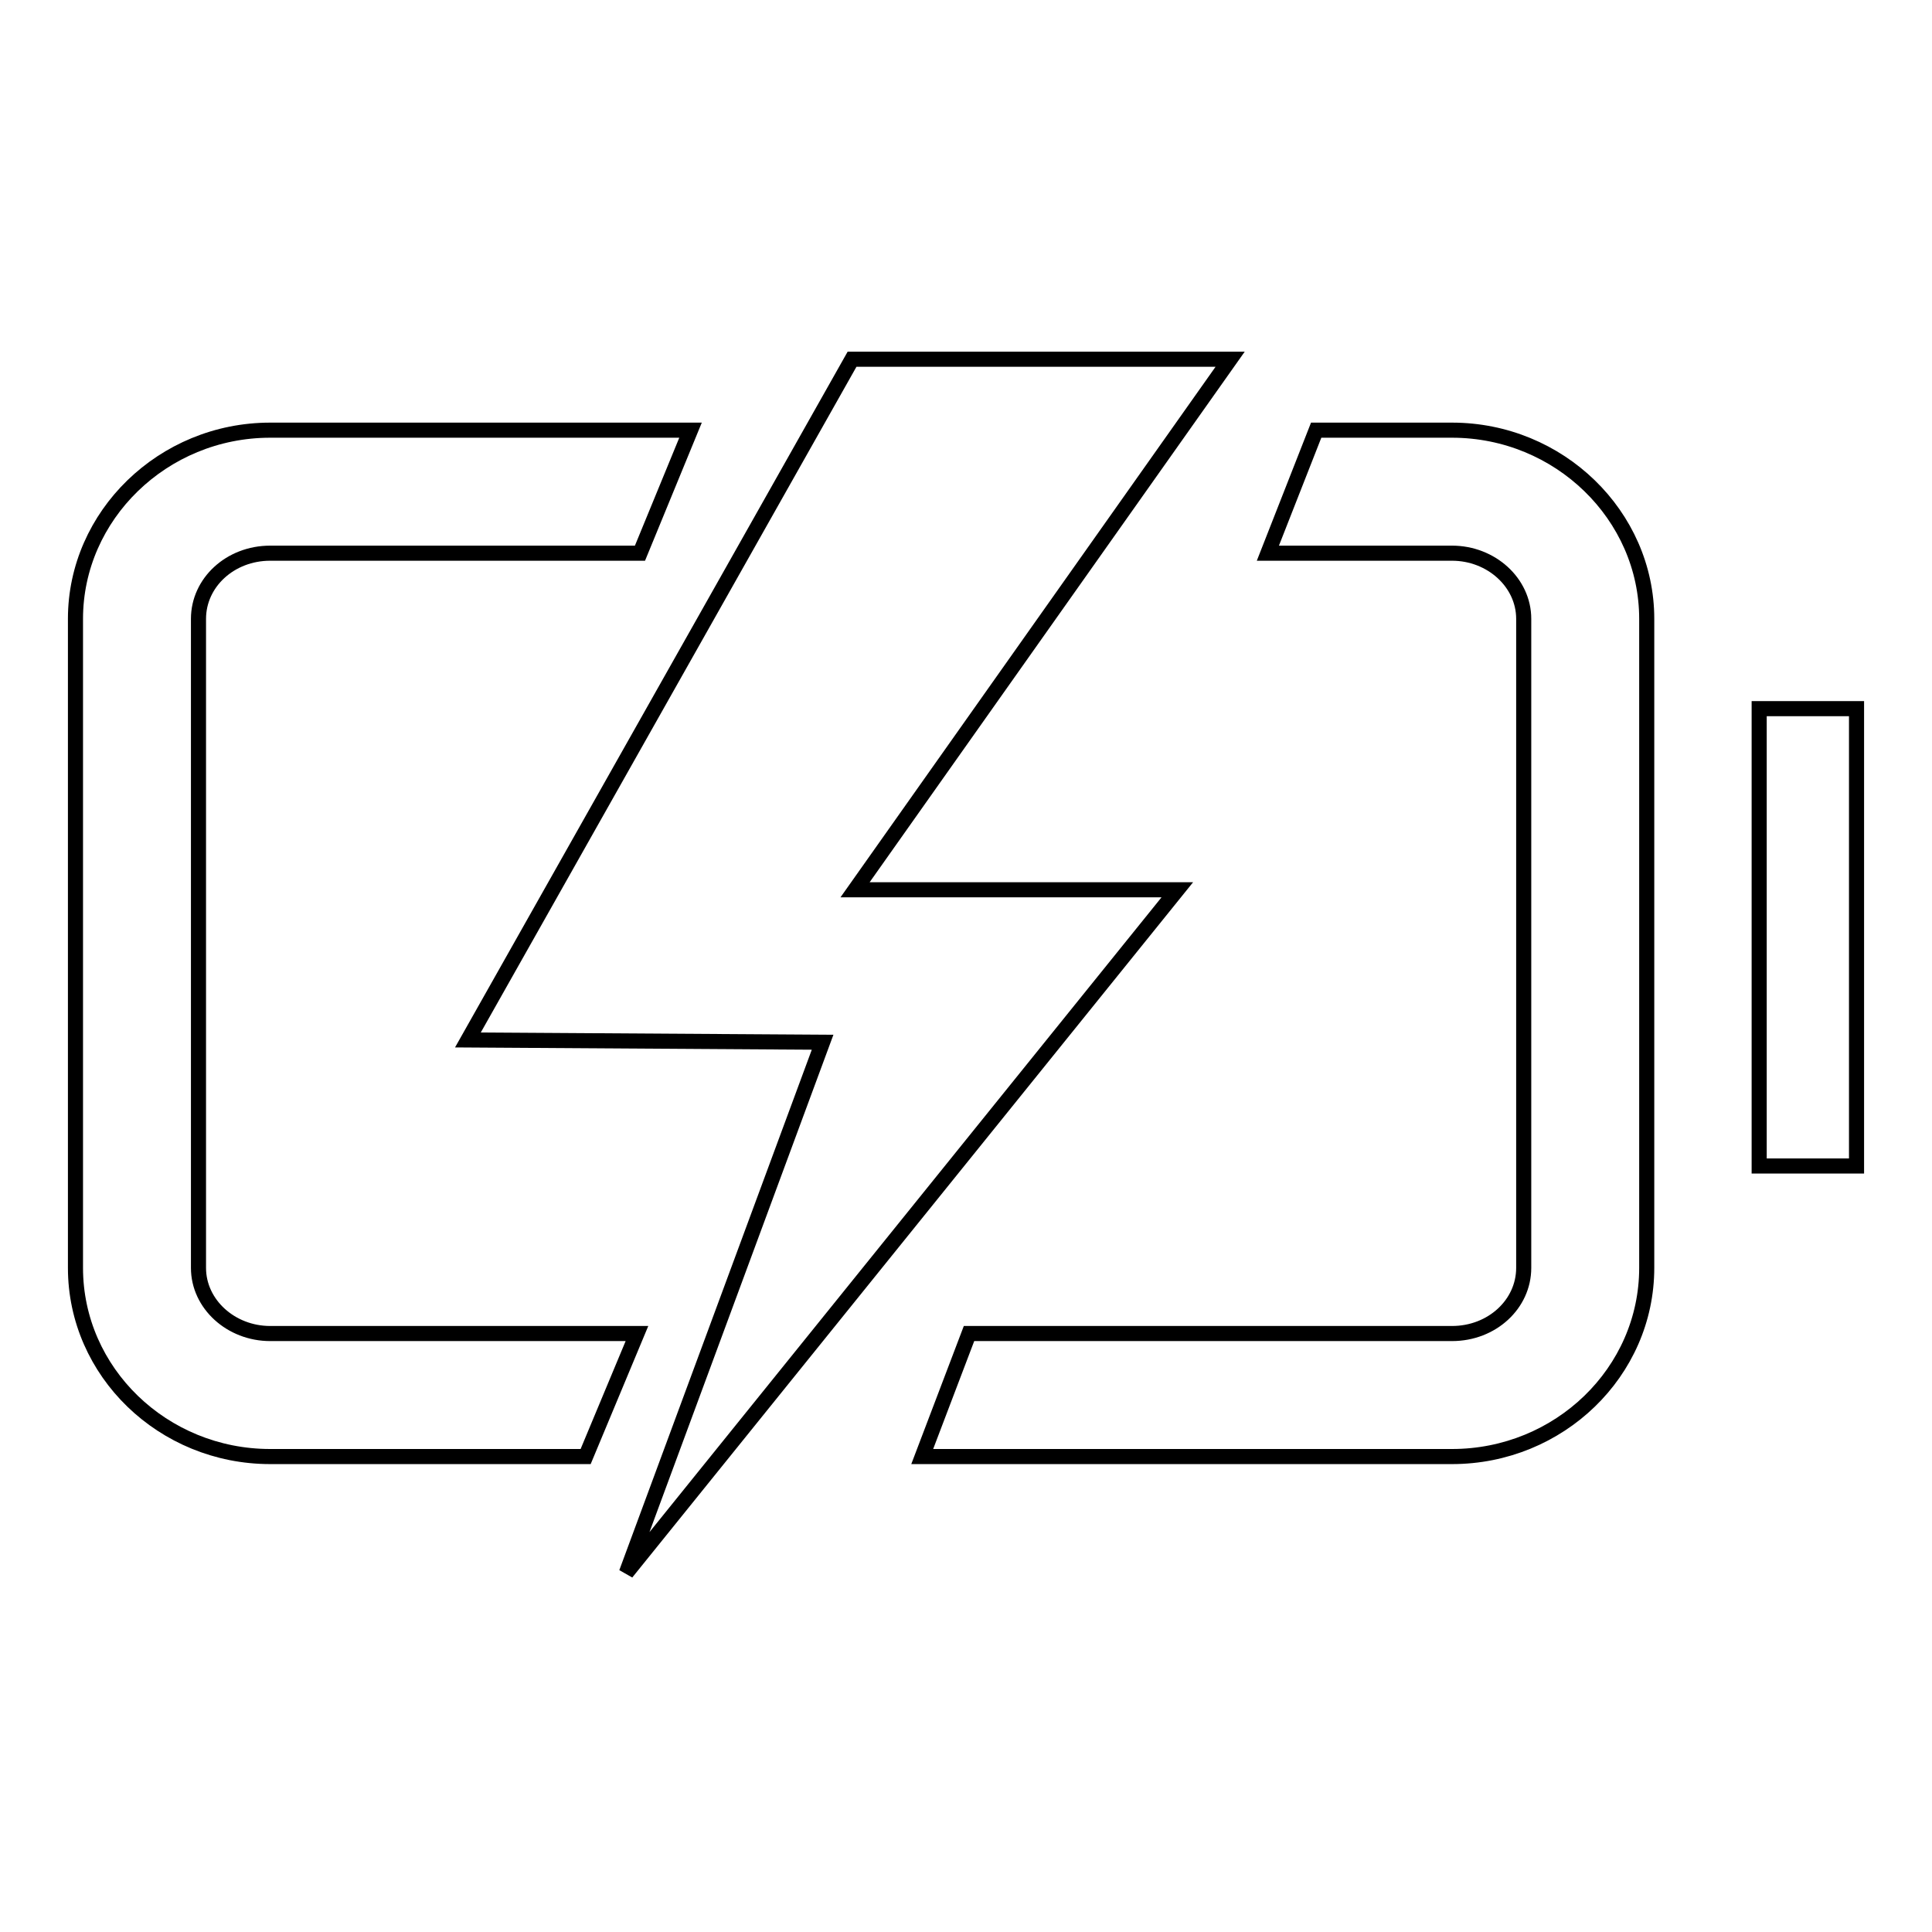 <?xml version="1.0" encoding="utf-8"?>
<!-- Svg Vector Icons : http://www.onlinewebfonts.com/icon -->
<!DOCTYPE svg PUBLIC "-//W3C//DTD SVG 1.1//EN" "http://www.w3.org/Graphics/SVG/1.1/DTD/svg11.dtd">
<svg version="1.1" xmlns="http://www.w3.org/2000/svg" xmlns:xlink="http://www.w3.org/1999/xlink" x="0px" y="0px" viewBox="0 0 256 256" enable-background="new 0 0 256 256" xml:space="preserve">
<g><g><path stroke-width="2" fill-opacity="0" stroke="#000000"  d="M233.1,93.9H246v60.6h-12.9V93.9L233.1,93.9z"/><path stroke-width="2" fill-opacity="0" stroke="#000000"  d="M84.4,176.7H35.8c-5.2,0-9.5-3.9-9.5-8.7V82c0-4.8,4.2-8.7,9.5-8.7h49L91.5,57H35.8C21.6,57,10,68.3,10,82V168c0,13.8,11.6,25,25.8,25h41.8L84.4,176.7z"/><path stroke-width="2" fill-opacity="0" stroke="#000000"  d="M192.4,57h-18L168,73.3h24.4c5.2,0,9.5,3.9,9.5,8.7V168c0,4.8-4.2,8.7-9.5,8.7h-64l-6.2,16.3h70.2c14.2,0,25.8-11.2,25.8-25V82C218.2,68.3,206.6,57,192.4,57z"/><path stroke-width="2" fill-opacity="0" stroke="#000000"  d="M112.9,47.6H163l-49.7,70.3H156l-73,90.5l26-70.3l-47-0.3L112.9,47.6z"/></g></g>
</svg>